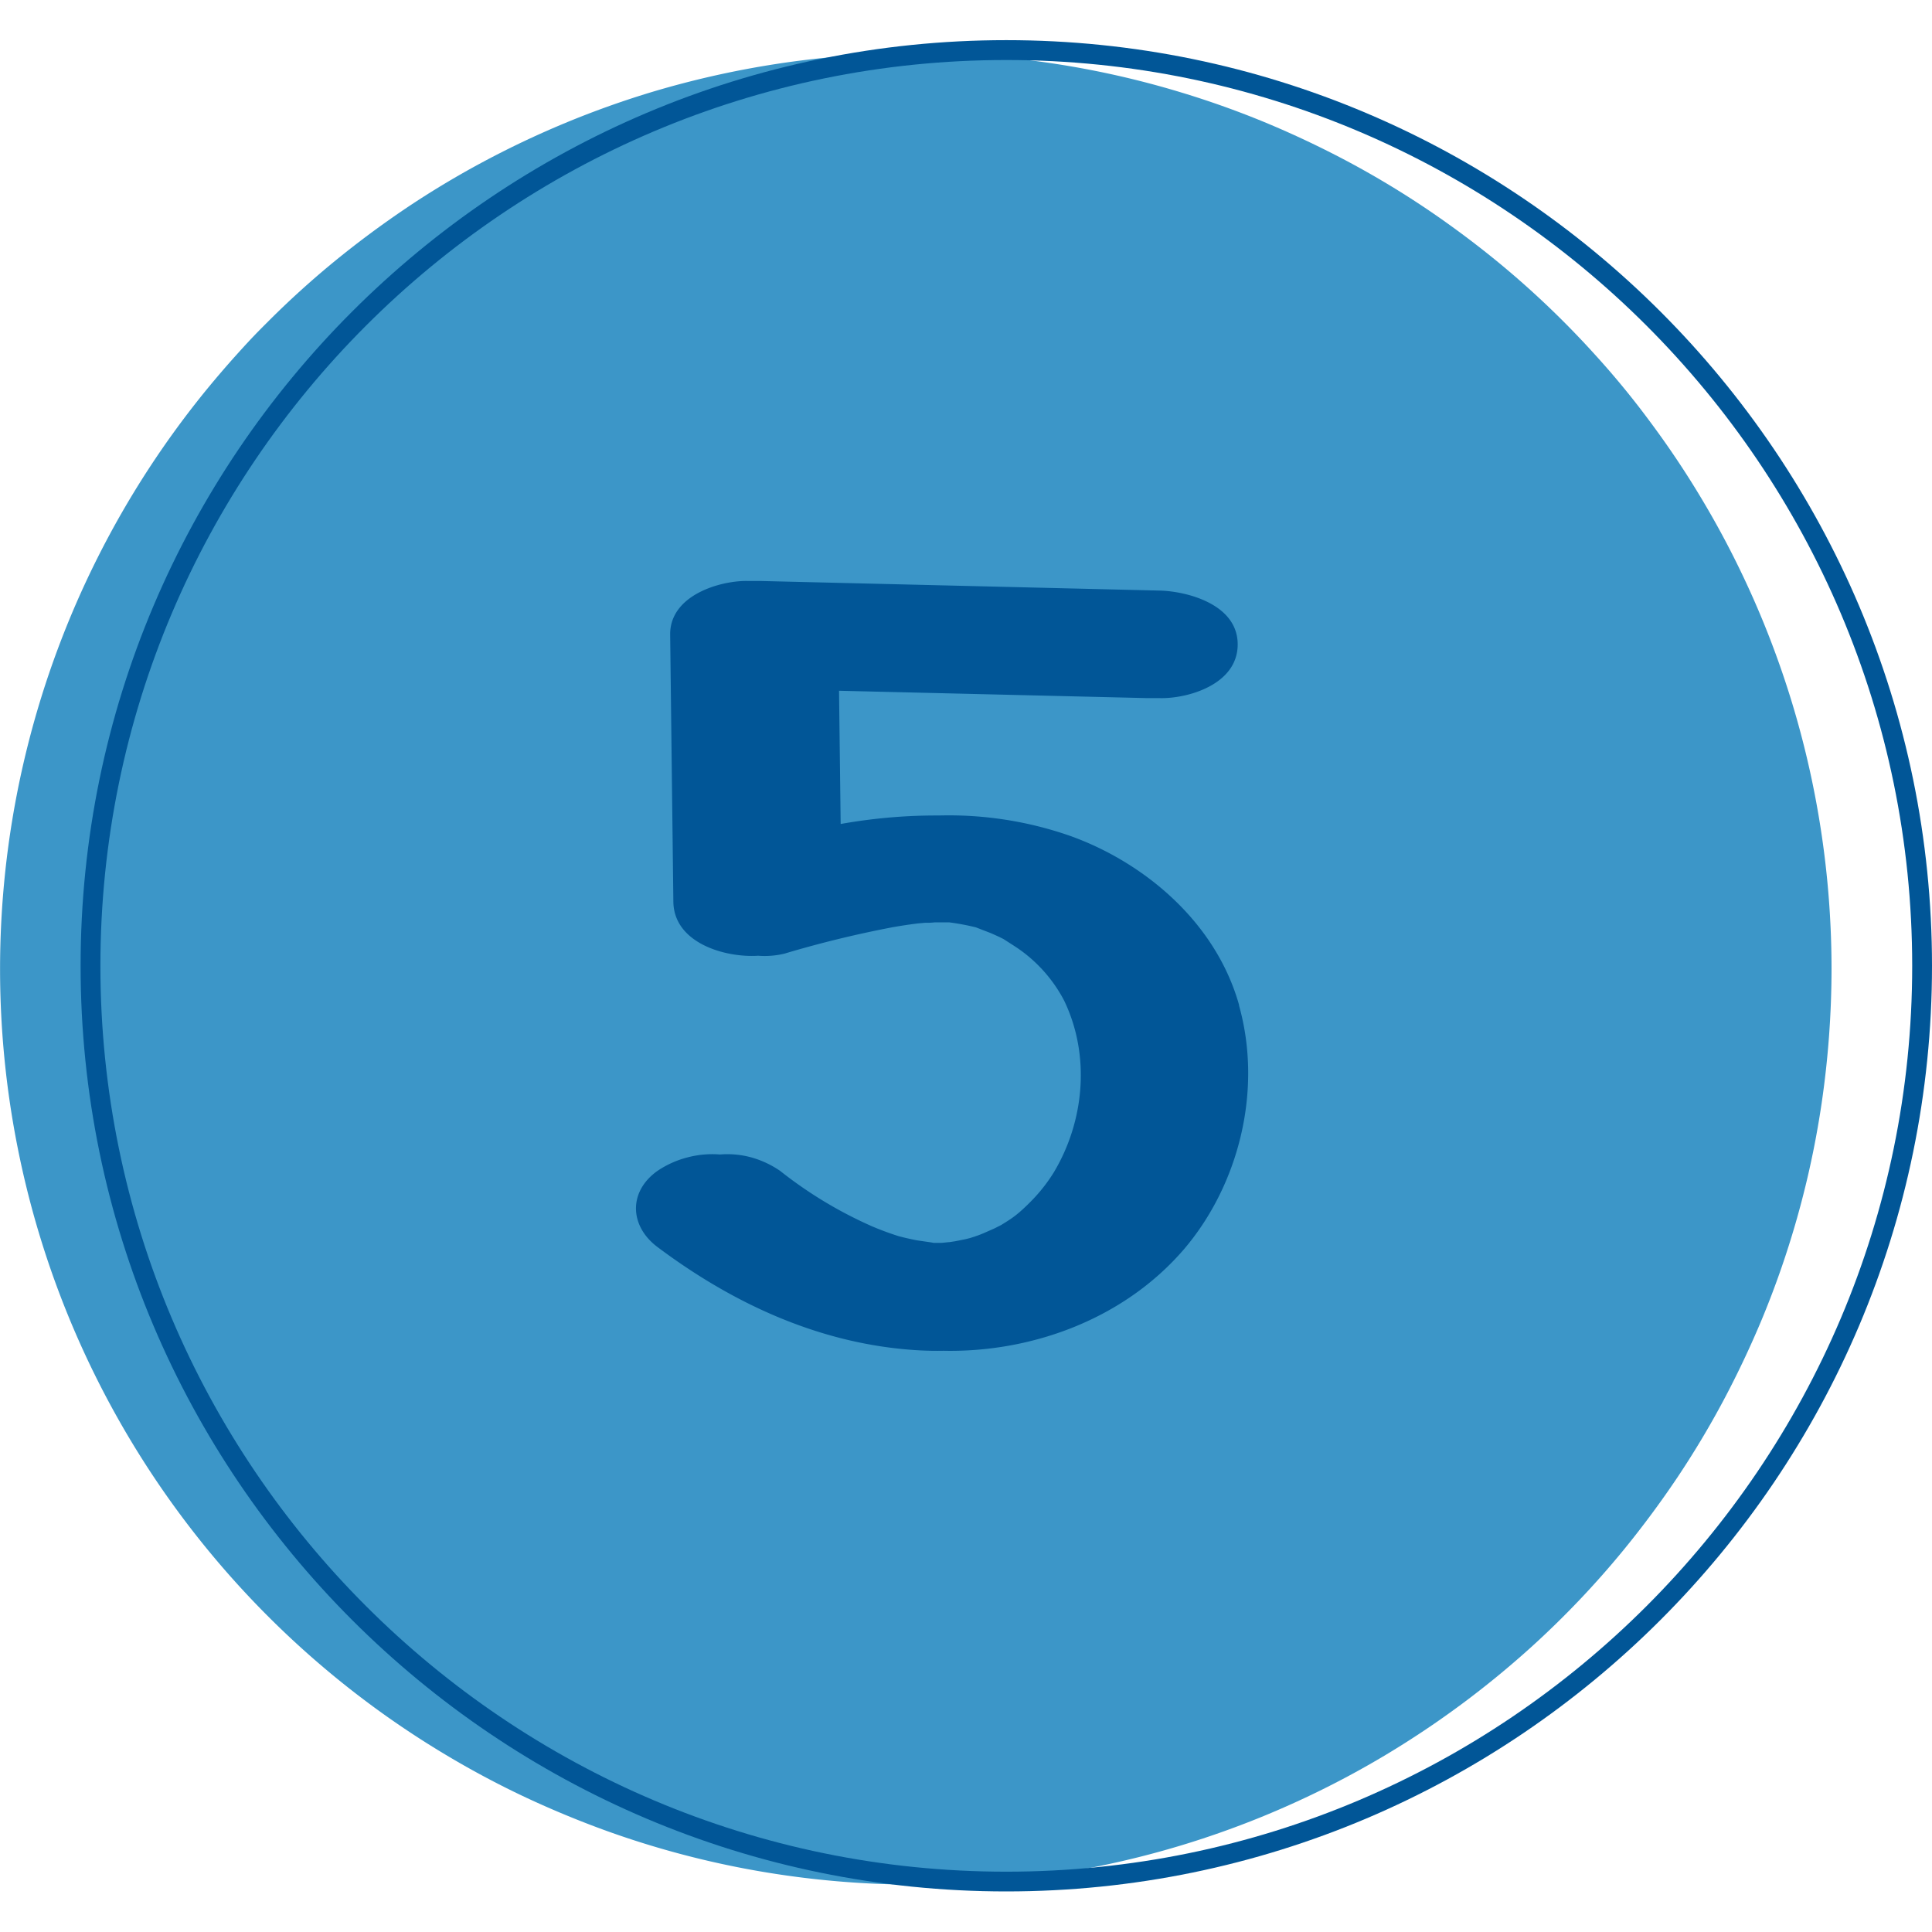 <?xml version="1.0" encoding="UTF-8"?>
<svg xmlns="http://www.w3.org/2000/svg" viewBox="0 0 32 32">
  <path fill="#3c96c8" d="M30.336 16.048a15.4 15.4 0 0 1-.164 2.225 15 15 0 0 1-.488 2.177 15 15 0 0 1-.502 1.402 16 16 0 0 1-.637 1.346 15 15 0 0 1-.765 1.277 16 16 0 0 1-.887 1.196 15 15 0 0 1-1.538 1.616 15.4 15.4 0 0 1-2.389 1.771 15 15 0 0 1-1.313.702 15 15 0 0 1-1.376.57 15 15 0 0 1-1.425.432 15.2 15.2 0 0 1-5.909.29 15 15 0 0 1-2.883-.722 16 16 0 0 1-1.376-.57 15 15 0 0 1-1.313-.702A15.15 15.15 0 0 1 .292 19.006a15.17 15.17 0 0 1 3.152-12.58q.237-.288.486-.564c.249-.276.338-.364.513-.539a15 15 0 0 1 1.103-.999 16 16 0 0 1 1.196-.887 15 15 0 0 1 1.277-.765 15.3 15.3 0 0 1 2.748-1.139 15.3 15.3 0 0 1 5.145-.634q.372.018.742.055a15 15 0 0 1 2.916.579 15 15 0 0 1 1.402.502 16 16 0 0 1 1.346.637 15 15 0 0 1 1.277.765 16 16 0 0 1 1.196.887 15 15 0 0 1 1.616 1.538 14 14 0 0 1 .944 1.151 15 15 0 0 1 .827 1.238 15 15 0 0 1 .702 1.313 15 15 0 0 1 .57 1.376 15 15 0 0 1 .432 1.424 15.2 15.2 0 0 1 .454 3.684"></path>
  <path fill="#015697" d="M16.667.994C8.394.994 1.663 7.725 1.663 15.998s6.731 15.003 15.004 15.003 15.005-6.73 15.005-15.003S24.94.994 16.667.994m0 30.334c-8.453 0-15.332-6.881-15.332-15.331S8.213.665 16.667.665C25.12.665 32 7.546 32 15.997s-6.881 15.331-15.333 15.331"></path>
  <path fill="#015697" d="M20.524 16.649c-.399-1.42-1.63-2.391-2.813-2.809a6.1 6.1 0 0 0-2.156-.333 9 9 0 0 0-1.631.141l-.027-2.207 5.108.122h.208c.446.011 1.287-.218 1.287-.89s-.855-.88-1.287-.891l-6.614-.159h-.212c-.437-.011-1.294.225-1.287.89l.053 4.423c.009.688.864.929 1.404.894q.221.017.437-.035a18 18 0 0 1 1.79-.437q.208-.037.417-.063l.124-.011q.082.002.159-.007h.237a4 4 0 0 1 .443.083l.238.092c.044.018.099.044.15.067l.07.035c.044.029.193.123.239.155a2.4 2.4 0 0 1 .764.863c.437.907.338 1.996-.17 2.845q-.165.266-.386.488c-.221.222-.31.276-.488.386l-.109.055-.163.072c-.081.035-.109.044-.167.064l-.072.023-.075.019-.174.035-.099.015c-.026 0-.086.01-.139.012h-.128c.042 0-.218-.033-.282-.045s-.123-.026-.185-.04l-.1-.025a5 5 0 0 1-.437-.161 7 7 0 0 1-1.529-.921 1.6 1.6 0 0 0-.475-.223 1.5 1.5 0 0 0-.522-.049 1.6 1.6 0 0 0-.541.049 1.6 1.6 0 0 0-.495.223c-.484.344-.463.912 0 1.26 1.311.983 2.769 1.625 4.337 1.712q.2.011.402.007c1.42.03 2.958-.498 3.974-1.672.903-1.051 1.32-2.623.919-4.052z"></path>
</svg>
